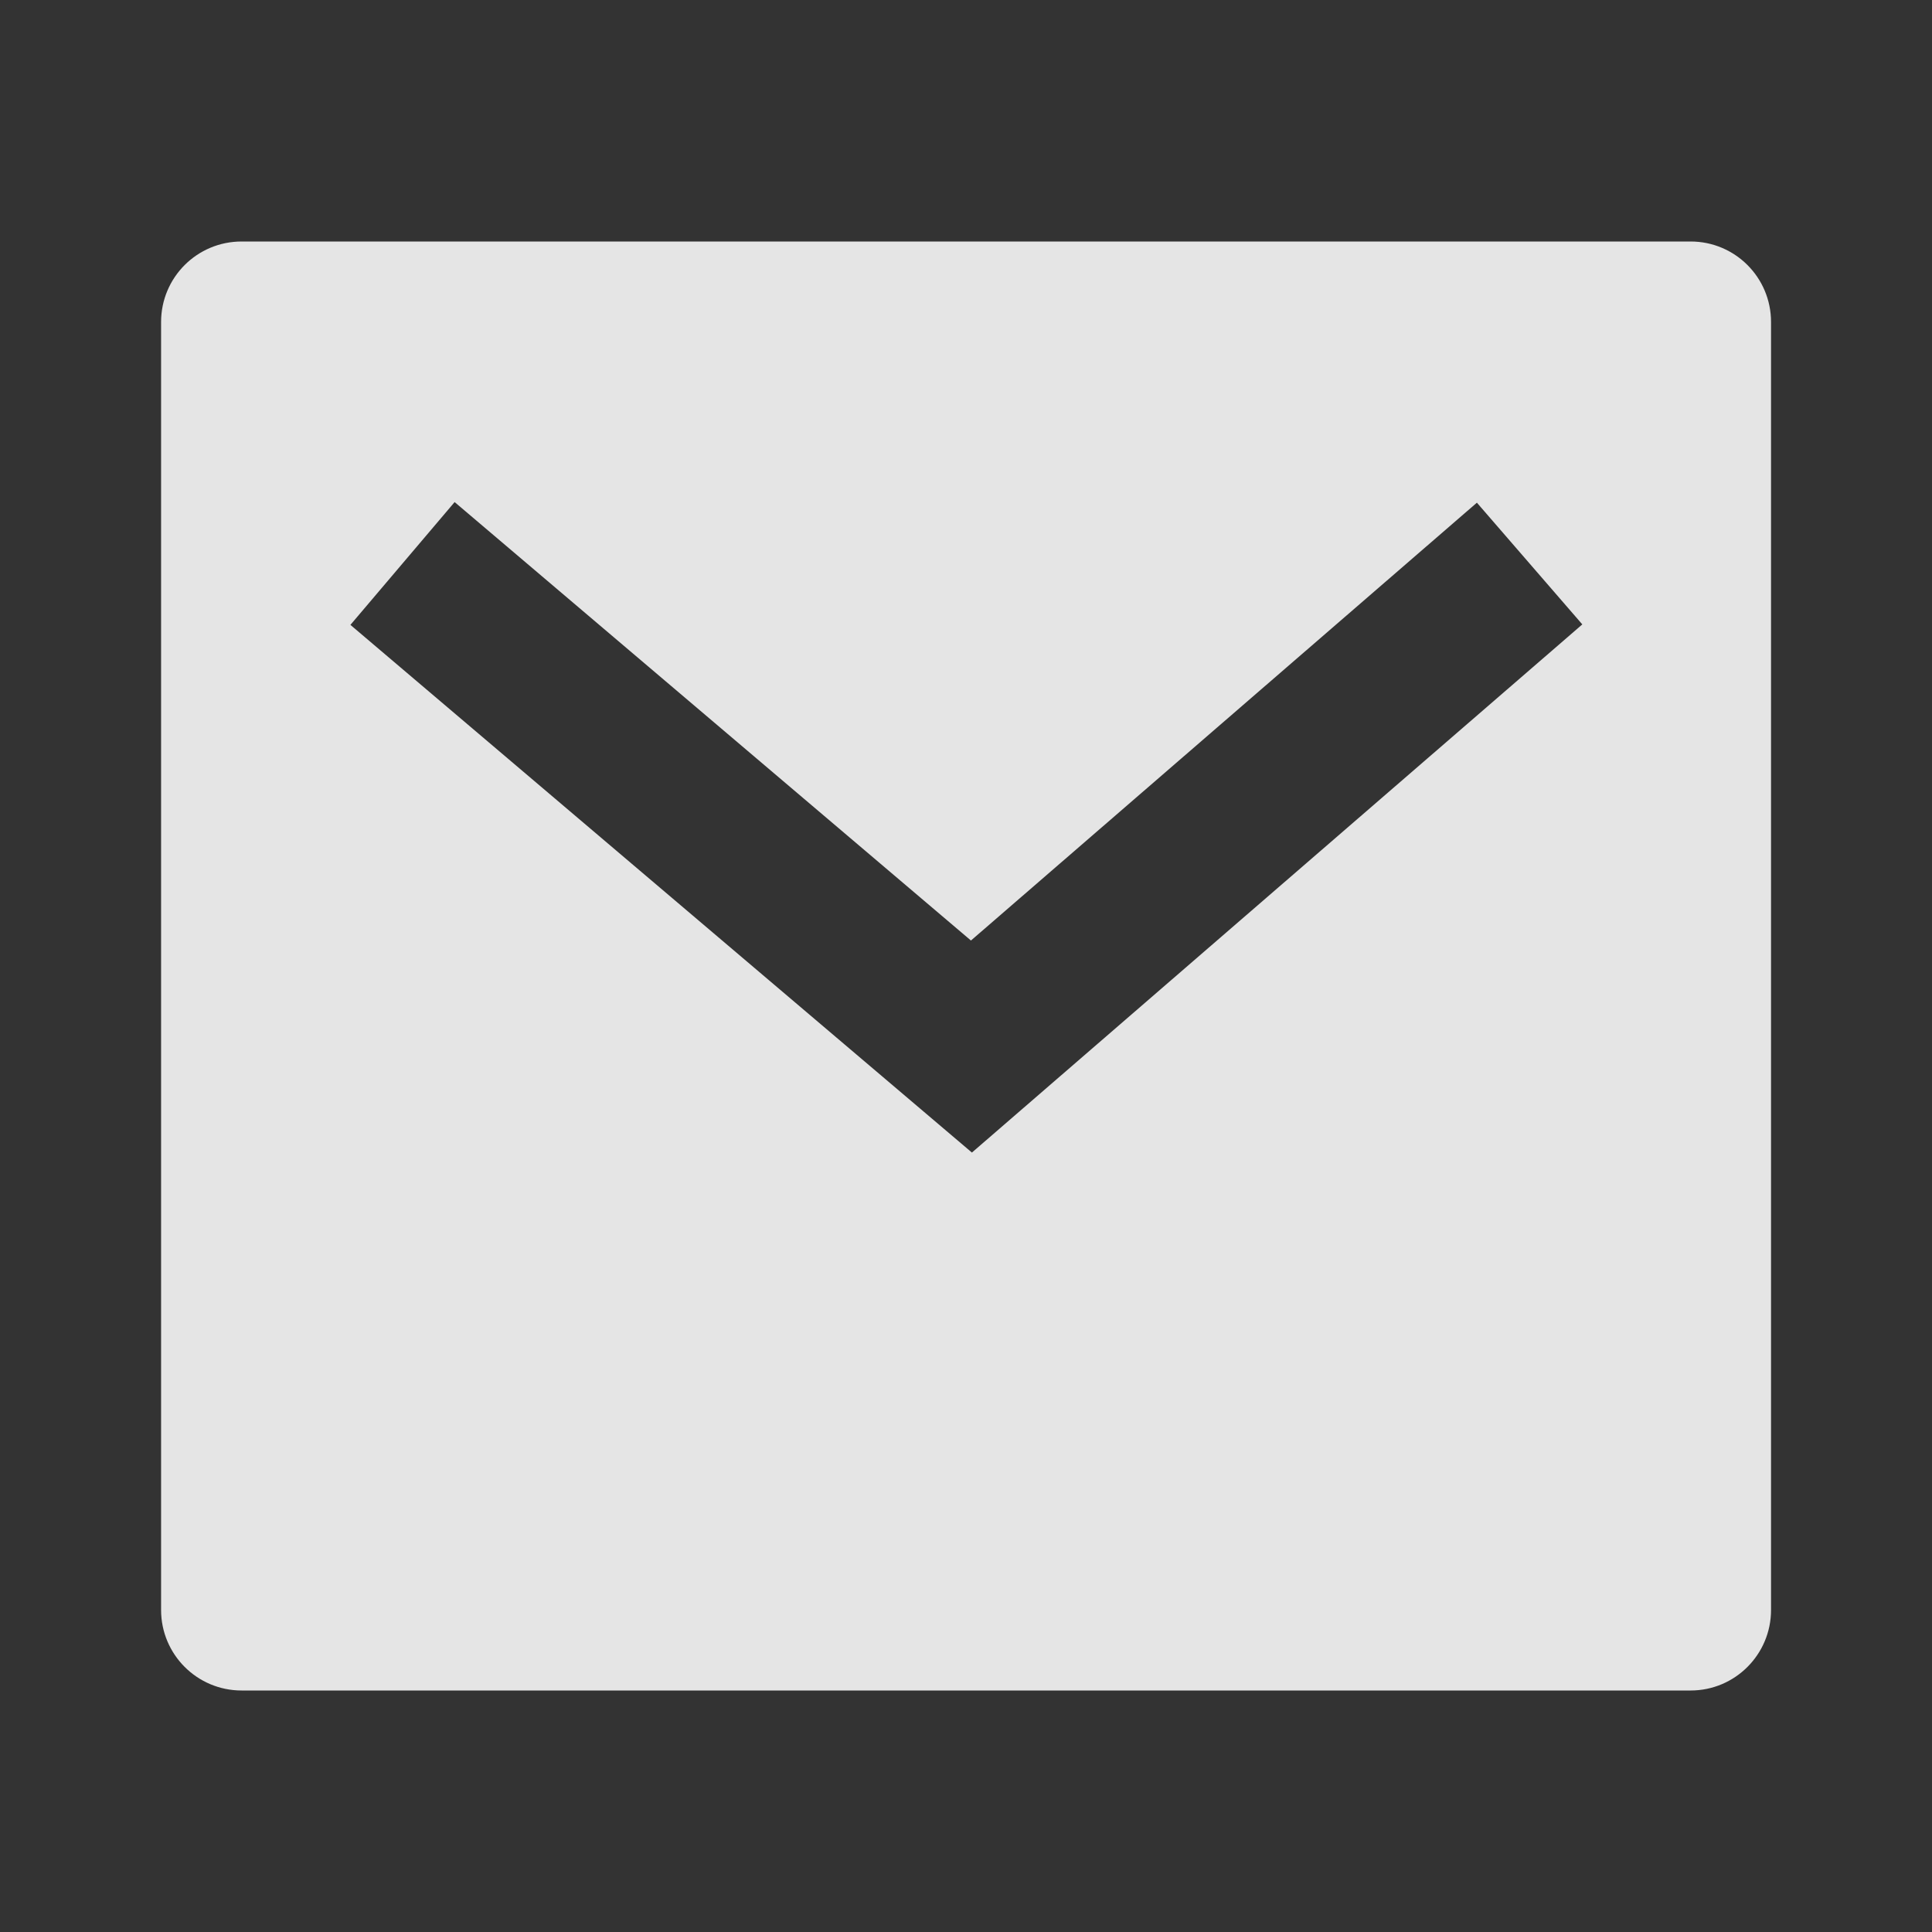 <svg width="16" height="16" viewBox="0 0 16 16" fill="none" xmlns="http://www.w3.org/2000/svg">
<rect x="0" y="0" width="16" height="16" fill="#333333" stroke="none"/>
<path d="M2.001 2H14.001C14.369 2 14.667 2.298 14.667 2.667V13.333C14.667 13.701 14.369 14 14.001 14H2.001C1.632 14 1.334 13.701 1.334 13.333V2.667C1.334 2.298 1.632 2 2.001 2ZM8.041 7.789L3.765 4.158L2.902 5.175L8.049 9.545L13.104 5.171L12.231 4.163L8.041 7.789Z" fill="white" fill-opacity="0.87"/>
</svg>
